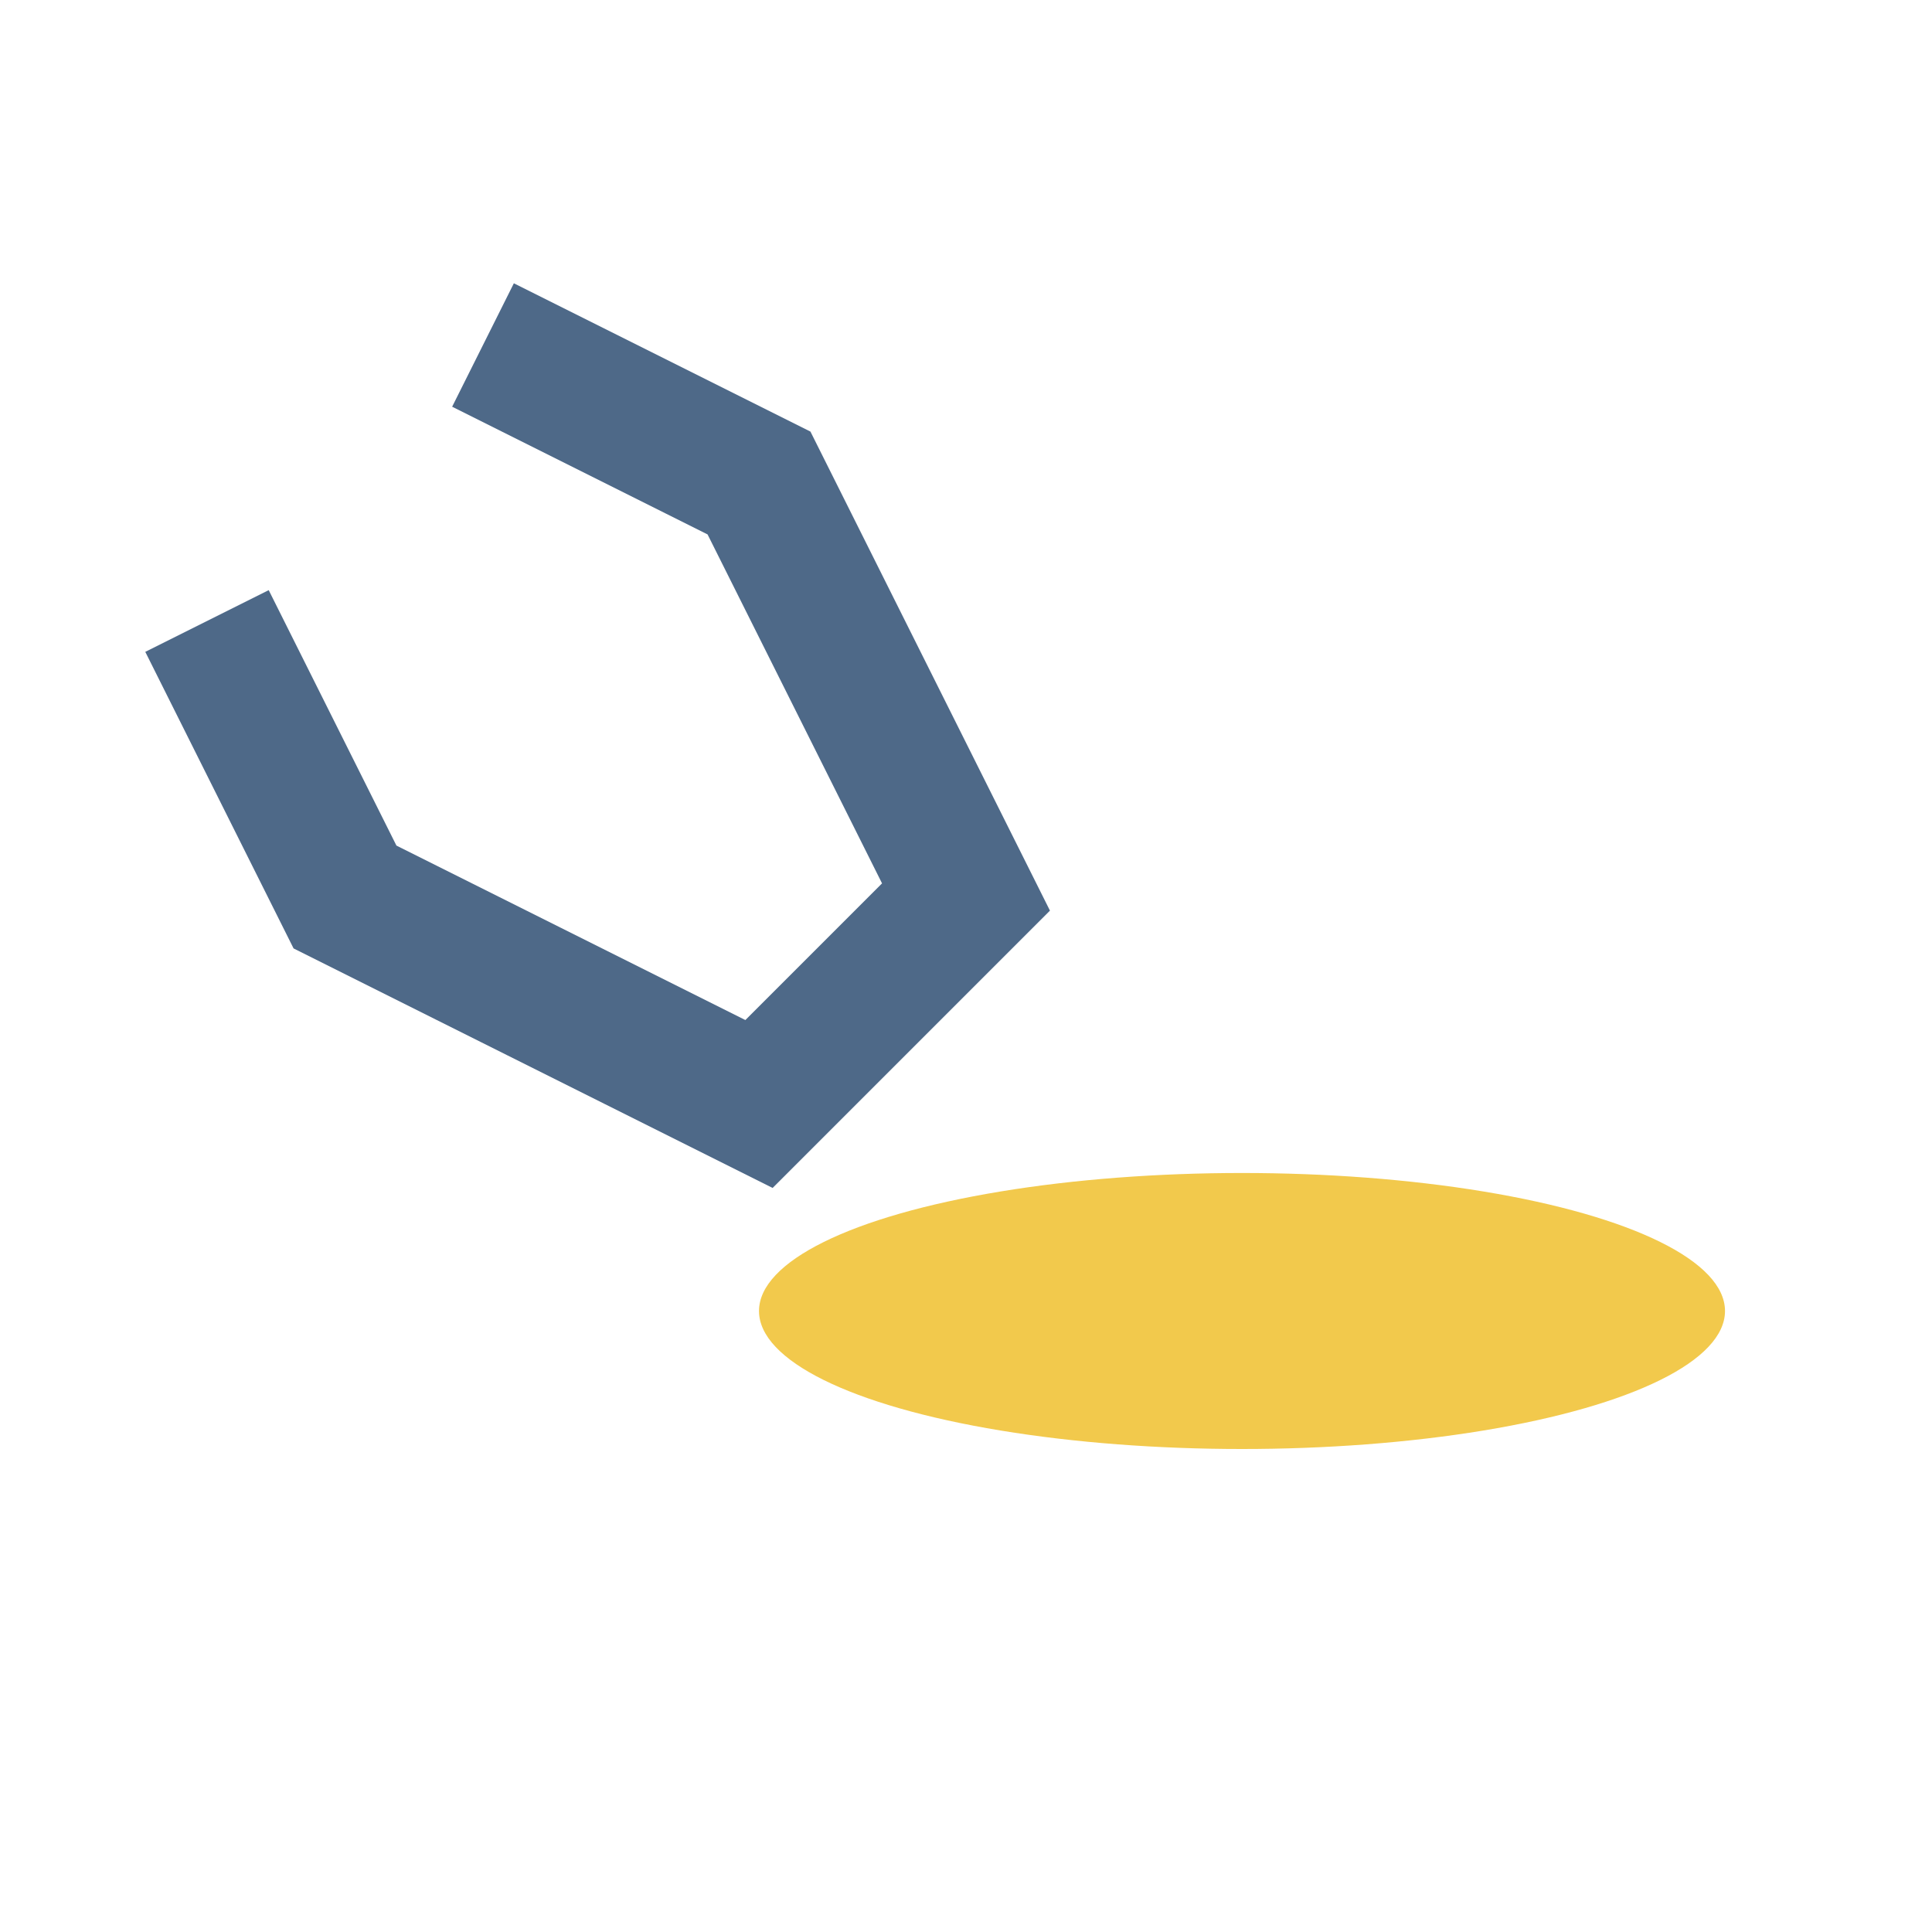 <?xml version="1.0" encoding="UTF-8"?>
<svg xmlns="http://www.w3.org/2000/svg" width="28" height="28" viewBox="0 0 28 28"><path d="M7 5l4 2 3 6-3 3-6-3-2-4" stroke="#4E6988" stroke-width="2" fill="none"/><ellipse cx="18" cy="19" rx="7" ry="2" fill="#F2C94C"/></svg>